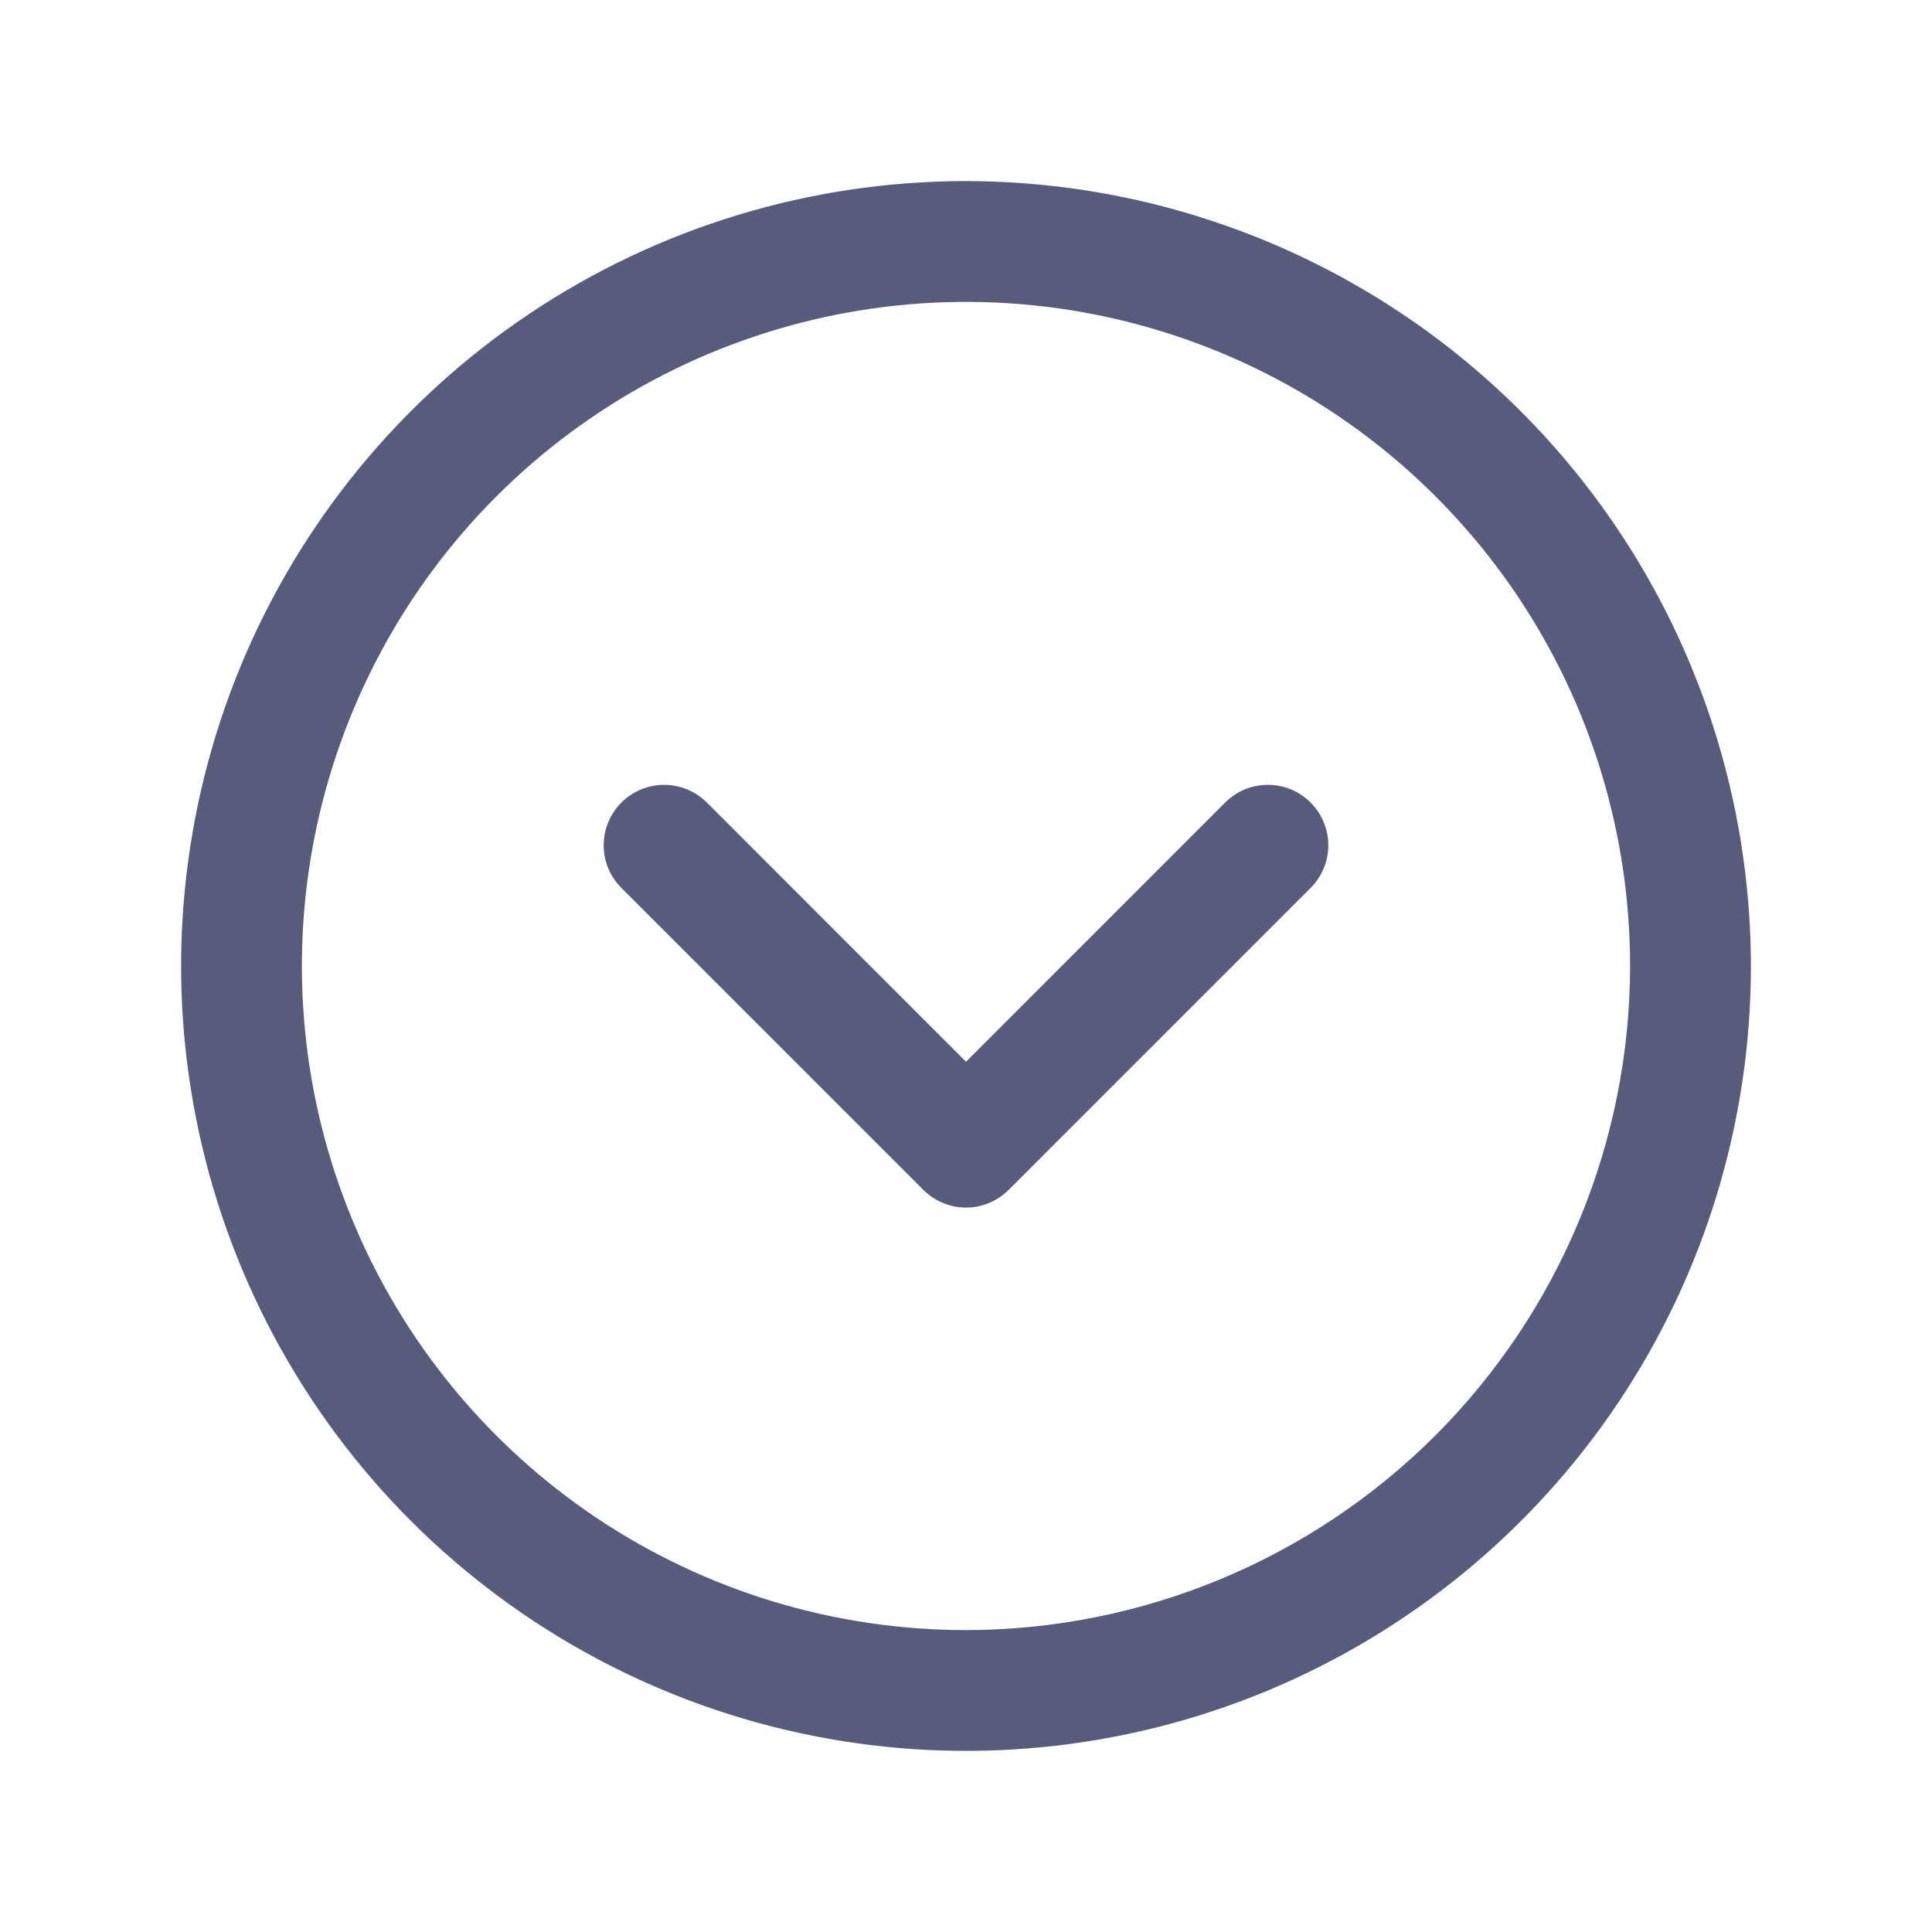 <svg xmlns="http://www.w3.org/2000/svg" width="30" height="30" viewBox="0 0 30 30" fill="none"><path d="M15 2.812C12.589 2.812 10.233 3.527 8.229 4.866C6.225 6.206 4.663 8.109 3.74 10.336C2.818 12.563 2.576 15.014 3.047 17.378C3.517 19.742 4.678 21.913 6.382 23.618C8.087 25.322 10.258 26.483 12.622 26.953C14.986 27.424 17.437 27.182 19.664 26.26C21.891 25.337 23.794 23.775 25.134 21.771C26.473 19.767 27.188 17.41 27.188 15C27.184 11.769 25.899 8.671 23.614 6.386C21.329 4.101 18.231 2.816 15 2.812ZM15 25.312C12.96 25.312 10.967 24.708 9.271 23.575C7.575 22.441 6.253 20.831 5.473 18.946C4.692 17.062 4.488 14.989 4.886 12.988C5.284 10.988 6.266 9.15 7.708 7.708C9.15 6.266 10.988 5.284 12.988 4.886C14.989 4.488 17.062 4.692 18.946 5.472C20.831 6.253 22.441 7.575 23.575 9.271C24.708 10.967 25.312 12.96 25.312 15C25.309 17.734 24.222 20.355 22.289 22.289C20.355 24.222 17.734 25.309 15 25.312ZM20.351 12.462C20.438 12.549 20.507 12.652 20.554 12.766C20.602 12.88 20.626 13.002 20.626 13.125C20.626 13.248 20.602 13.37 20.554 13.484C20.507 13.598 20.438 13.701 20.351 13.788L15.663 18.476C15.576 18.563 15.473 18.632 15.359 18.679C15.245 18.727 15.123 18.751 15 18.751C14.877 18.751 14.755 18.727 14.641 18.679C14.527 18.632 14.424 18.563 14.337 18.476L9.649 13.788C9.473 13.612 9.374 13.374 9.374 13.125C9.374 12.876 9.473 12.638 9.649 12.462C9.825 12.286 10.064 12.187 10.312 12.187C10.561 12.187 10.8 12.286 10.976 12.462L15 16.487L19.024 12.462C19.111 12.375 19.215 12.305 19.328 12.258C19.442 12.211 19.564 12.187 19.688 12.187C19.811 12.187 19.933 12.211 20.047 12.258C20.16 12.305 20.264 12.375 20.351 12.462Z" fill="#585C7C"></path></svg>